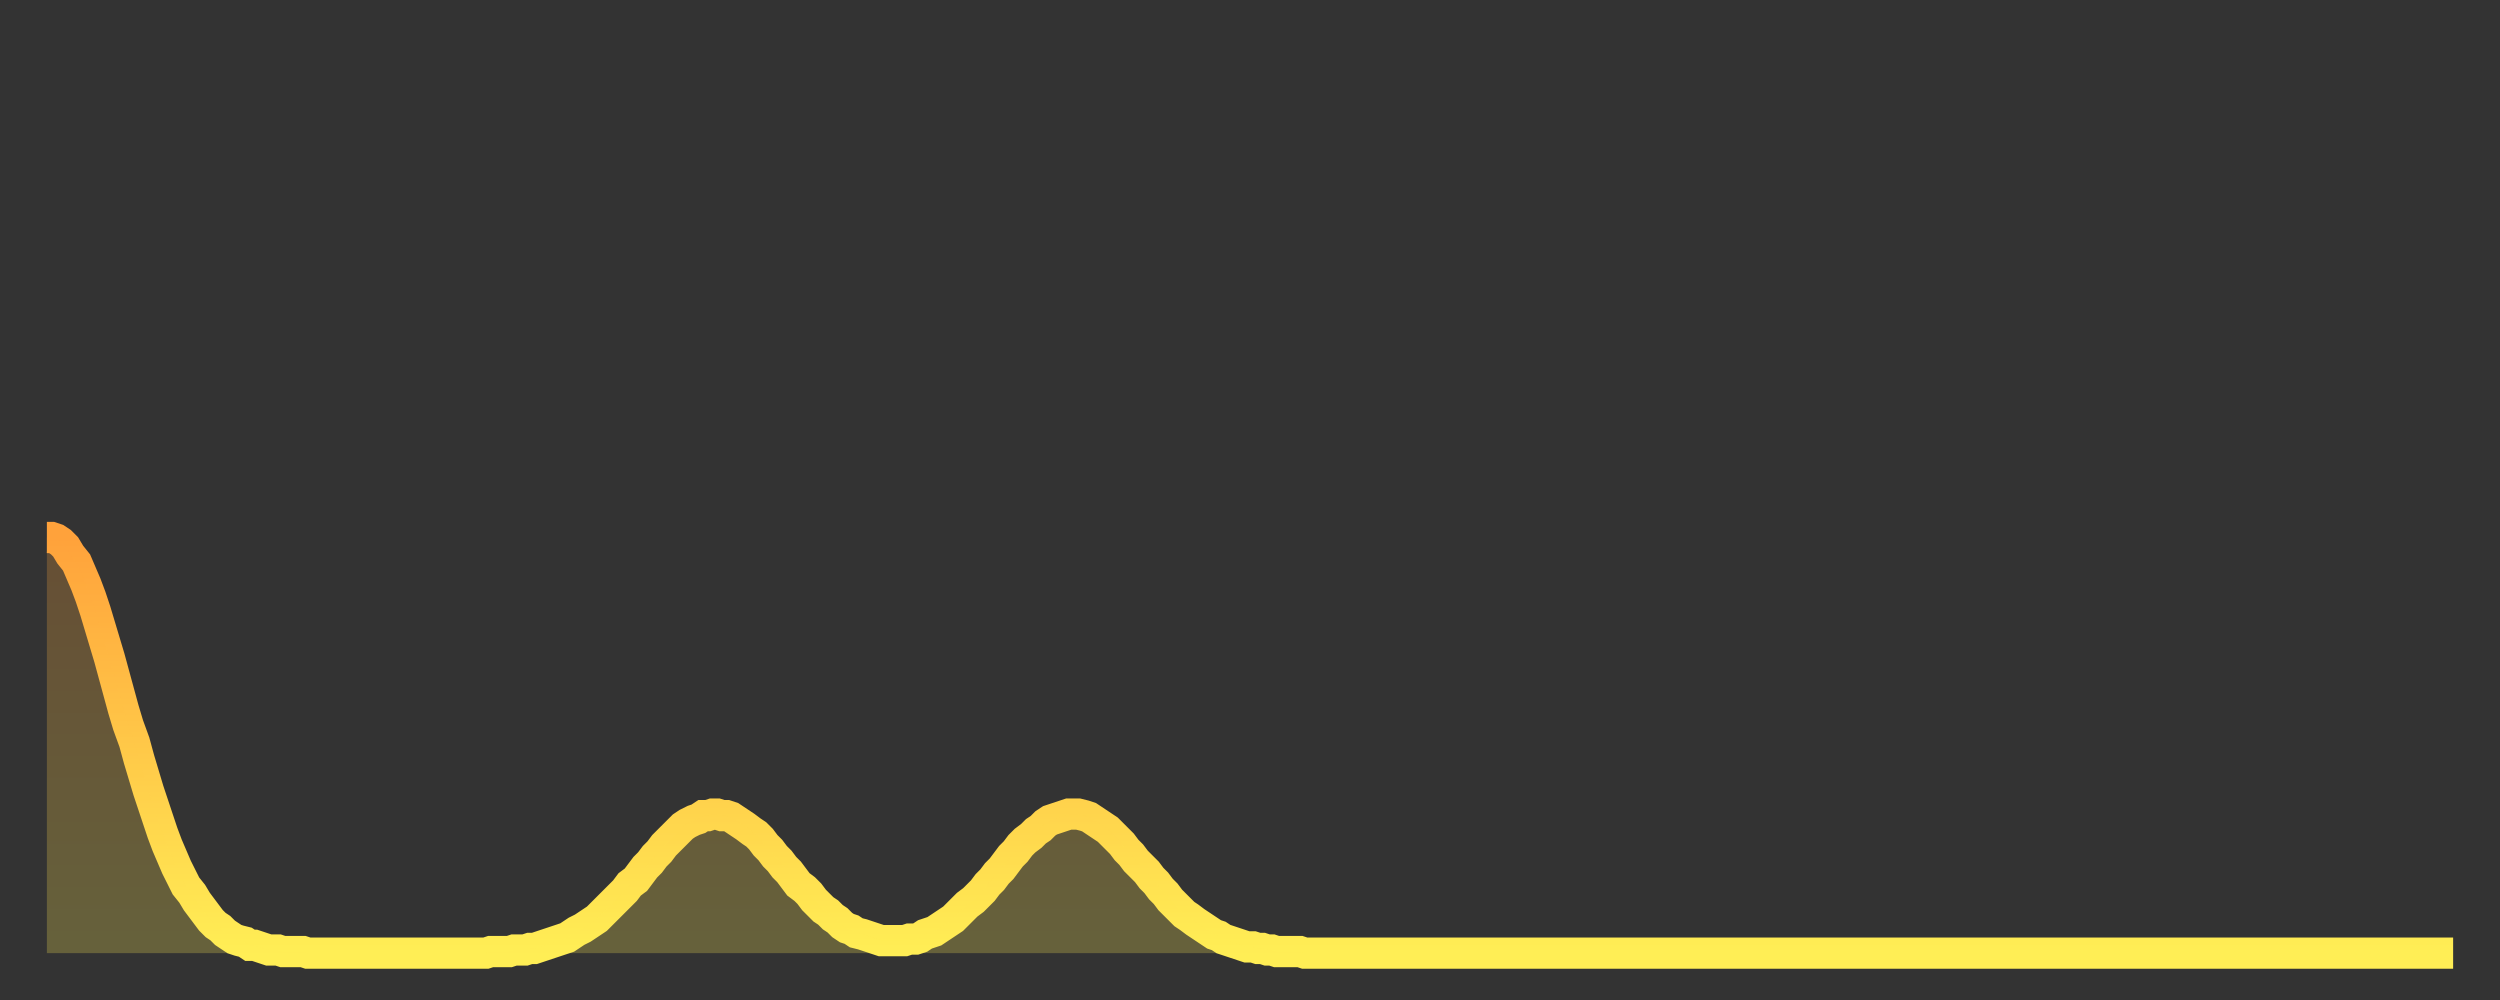 <?xml version="1.0" encoding="utf-8" ?>
<svg baseProfile="full" height="64" version="1.1" width="160" xmlns="http://www.w3.org/2000/svg" xmlns:ev="http://www.w3.org/2001/xml-events" xmlns:xlink="http://www.w3.org/1999/xlink"><rect width="100%" height="100%" fill="#333333" stroke="none"/><defs><linearGradient id="id823122" x1="0" x2="0" y1="0" y2="1"><stop offset="0%" stop-color="#ffa23b" /><stop offset="50%" stop-color="#ffc848" /><stop offset="100%" stop-color="#ffee55" /></linearGradient></defs><g transform="translate(3,3)"><g><path d="M 0.0 31.4 0.3 31.4 0.6 31.5 0.9 31.7 1.2 32.0 1.5 32.5 1.9 33.0 2.2 33.7 2.5 34.4 2.8 35.2 3.1 36.1 3.4 37.1 3.7 38.1 4.0 39.1 4.3 40.2 4.6 41.3 4.9 42.4 5.2 43.4 5.6 44.5 5.9 45.6 6.2 46.6 6.5 47.6 6.8 48.5 7.1 49.4 7.4 50.3 7.7 51.1 8.0 51.8 8.3 52.5 8.6 53.1 8.9 53.7 9.3 54.2 9.6 54.7 9.9 55.1 10.2 55.5 10.5 55.9 10.8 56.2 11.1 56.4 11.4 56.7 11.7 56.9 12.0 57.1 12.3 57.2 12.7 57.3 13.0 57.5 13.3 57.5 13.6 57.6 13.9 57.7 14.2 57.8 14.5 57.8 14.8 57.8 15.1 57.9 15.4 57.9 15.7 57.9 16.0 57.9 16.4 57.9 16.7 58.0 17.0 58.0 17.3 58.0 17.6 58.0 17.9 58.0 18.2 58.0 18.5 58.0 18.8 58.0 19.1 58.0 19.4 58.0 19.8 58.0 20.1 58.0 20.4 58.0 20.7 58.0 21.0 58.0 21.3 58.0 21.6 58.0 21.9 58.0 22.2 58.0 22.5 58.0 22.8 58.0 23.1 58.0 23.5 58.0 23.8 58.0 24.1 58.0 24.4 58.0 24.7 58.0 25.0 58.0 25.3 58.0 25.6 58.0 25.9 58.0 26.2 58.0 26.5 58.0 26.8 58.0 27.2 58.0 27.5 58.0 27.8 58.0 28.1 58.0 28.4 57.9 28.7 57.9 29.0 57.9 29.3 57.9 29.6 57.9 29.9 57.8 30.2 57.8 30.6 57.8 30.9 57.7 31.2 57.7 31.5 57.6 31.8 57.5 32.1 57.4 32.4 57.3 32.7 57.2 33.0 57.1 33.3 57.0 33.6 56.8 33.9 56.6 34.3 56.4 34.6 56.2 34.9 56.0 35.2 55.8 35.5 55.5 35.8 55.2 36.1 54.9 36.4 54.6 36.7 54.3 37.0 54.0 37.3 53.6 37.7 53.3 38.0 52.9 38.3 52.5 38.6 52.2 38.9 51.8 39.2 51.5 39.5 51.1 39.8 50.8 40.1 50.5 40.4 50.2 40.7 49.9 41.0 49.7 41.4 49.5 41.7 49.4 42.0 49.2 42.3 49.2 42.6 49.1 42.9 49.1 43.2 49.2 43.5 49.2 43.8 49.3 44.1 49.5 44.4 49.7 44.7 49.9 45.1 50.2 45.4 50.4 45.7 50.7 46.0 51.1 46.3 51.4 46.6 51.8 46.9 52.1 47.2 52.5 47.5 52.8 47.8 53.2 48.1 53.6 48.5 53.9 48.8 54.2 49.1 54.6 49.4 54.9 49.7 55.2 50.0 55.4 50.3 55.7 50.6 55.9 50.9 56.2 51.2 56.4 51.5 56.5 51.8 56.7 52.2 56.8 52.5 56.9 52.8 57.0 53.1 57.1 53.4 57.2 53.7 57.2 54.0 57.2 54.3 57.2 54.6 57.2 54.9 57.2 55.2 57.1 55.6 57.1 55.9 57.0 56.2 56.8 56.5 56.7 56.8 56.6 57.1 56.4 57.4 56.2 57.7 56.0 58.0 55.8 58.3 55.5 58.6 55.2 58.9 54.9 59.3 54.6 59.6 54.3 59.9 54.0 60.2 53.6 60.5 53.3 60.8 52.9 61.1 52.6 61.4 52.2 61.7 51.8 62.0 51.5 62.3 51.1 62.6 50.8 63.0 50.5 63.3 50.2 63.6 50.0 63.9 49.7 64.2 49.5 64.5 49.4 64.8 49.3 65.1 49.2 65.4 49.1 65.7 49.1 66.0 49.1 66.4 49.2 66.7 49.3 67.0 49.5 67.3 49.7 67.6 49.9 67.9 50.1 68.2 50.4 68.5 50.7 68.8 51.0 69.1 51.4 69.4 51.7 69.7 52.1 70.1 52.5 70.4 52.8 70.7 53.2 71.0 53.5 71.3 53.9 71.6 54.2 71.9 54.6 72.2 54.9 72.5 55.2 72.8 55.5 73.1 55.7 73.5 56.0 73.8 56.2 74.1 56.4 74.4 56.6 74.7 56.8 75.0 56.9 75.3 57.1 75.6 57.2 75.9 57.3 76.2 57.4 76.5 57.5 76.8 57.6 77.2 57.6 77.5 57.7 77.8 57.7 78.1 57.8 78.4 57.8 78.7 57.9 79.0 57.9 79.3 57.9 79.6 57.9 79.9 57.9 80.2 57.9 80.5 58.0 80.9 58.0 81.2 58.0 81.5 58.0 81.8 58.0 82.1 58.0 82.4 58.0 82.7 58.0 83.0 58.0 83.3 58.0 83.6 58.0 83.9 58.0 84.3 58.0 84.6 58.0 84.9 58.0 85.2 58.0 85.5 58.0 85.8 58.0 86.1 58.0 86.4 58.0 86.7 58.0 87.0 58.0 87.3 58.0 87.6 58.0 88.0 58.0 88.3 58.0 88.6 58.0 88.9 58.0 89.2 58.0 89.5 58.0 89.8 58.0 90.1 58.0 90.4 58.0 90.7 58.0 91.0 58.0 91.4 58.0 91.7 58.0 92.0 58.0 92.3 58.0 92.6 58.0 92.9 58.0 93.2 58.0 93.5 58.0 93.8 58.0 94.1 58.0 94.4 58.0 94.7 58.0 95.1 58.0 95.4 58.0 95.7 58.0 96.0 58.0 96.3 58.0 96.6 58.0 96.9 58.0 97.2 58.0 97.5 58.0 97.8 58.0 98.1 58.0 98.4 58.0 98.8 58.0 99.1 58.0 99.4 58.0 99.7 58.0 100.0 58.0 100.3 58.0 100.6 58.0 100.9 58.0 101.2 58.0 101.5 58.0 101.8 58.0 102.2 58.0 102.5 58.0 102.8 58.0 103.1 58.0 103.4 58.0 103.7 58.0 104.0 58.0 104.3 58.0 104.6 58.0 104.9 58.0 105.2 58.0 105.5 58.0 105.9 58.0 106.2 58.0 106.5 58.0 106.8 58.0 107.1 58.0 107.4 58.0 107.7 58.0 108.0 58.0 108.3 58.0 108.6 58.0 108.9 58.0 109.3 58.0 109.6 58.0 109.9 58.0 110.2 58.0 110.5 58.0 110.8 58.0 111.1 58.0 111.4 58.0 111.7 58.0 112.0 58.0 112.3 58.0 112.6 58.0 113.0 58.0 113.3 58.0 113.6 58.0 113.9 58.0 114.2 58.0 114.5 58.0 114.8 58.0 115.1 58.0 115.4 58.0 115.7 58.0 116.0 58.0 116.3 58.0 116.7 58.0 117.0 58.0 117.3 58.0 117.6 58.0 117.9 58.0 118.2 58.0 118.5 58.0 118.8 58.0 119.1 58.0 119.4 58.0 119.7 58.0 120.1 58.0 120.4 58.0 120.7 58.0 121.0 58.0 121.3 58.0 121.6 58.0 121.9 58.0 122.2 58.0 122.5 58.0 122.8 58.0 123.1 58.0 123.4 58.0 123.8 58.0 124.1 58.0 124.4 58.0 124.7 58.0 125.0 58.0 125.3 58.0 125.6 58.0 125.9 58.0 126.2 58.0 126.5 58.0 126.8 58.0 127.2 58.0 127.5 58.0 127.8 58.0 128.1 58.0 128.4 58.0 128.7 58.0 129.0 58.0 129.3 58.0 129.6 58.0 129.9 58.0 130.2 58.0 130.5 58.0 130.9 58.0 131.2 58.0 131.5 58.0 131.8 58.0 132.1 58.0 132.4 58.0 132.7 58.0 133.0 58.0 133.3 58.0 133.6 58.0 133.9 58.0 134.2 58.0 134.6 58.0 134.9 58.0 135.2 58.0 135.5 58.0 135.8 58.0 136.1 58.0 136.4 58.0 136.7 58.0 137.0 58.0 137.3 58.0 137.6 58.0 138.0 58.0 138.3 58.0 138.6 58.0 138.9 58.0 139.2 58.0 139.5 58.0 139.8 58.0 140.1 58.0 140.4 58.0 140.7 58.0 141.0 58.0 141.3 58.0 141.7 58.0 142.0 58.0 142.3 58.0 142.6 58.0 142.9 58.0 143.2 58.0 143.5 58.0 143.8 58.0 144.1 58.0 144.4 58.0 144.7 58.0 145.1 58.0 145.4 58.0 145.7 58.0 146.0 58.0 146.3 58.0 146.6 58.0 146.9 58.0 147.2 58.0 147.5 58.0 147.8 58.0 148.1 58.0 148.4 58.0 148.8 58.0 149.1 58.0 149.4 58.0 149.7 58.0 150.0 58.0 150.3 58.0 150.6 58.0 150.9 58.0 151.2 58.0 151.5 58.0 151.8 58.0 152.1 58.0 152.5 58.0 152.8 58.0 153.1 58.0 153.4 58.0 153.7 58.0 154.0 58.0" fill="none" id="graph-curve" opacity="1" stroke="url(#id823122)" stroke-width="2" /><path d="M 0 58 L 0.0 31.4 0.3 31.4 0.6 31.5 0.9 31.7 1.2 32.0 1.5 32.5 1.9 33.0 2.2 33.7 2.5 34.4 2.8 35.2 3.1 36.1 3.4 37.1 3.7 38.1 4.0 39.1 4.3 40.2 4.6 41.3 4.9 42.4 5.2 43.4 5.6 44.5 5.9 45.6 6.2 46.6 6.5 47.6 6.8 48.5 7.1 49.4 7.4 50.3 7.7 51.1 8.0 51.8 8.3 52.5 8.6 53.1 8.9 53.7 9.3 54.2 9.6 54.7 9.9 55.1 10.2 55.5 10.5 55.9 10.8 56.2 11.1 56.4 11.4 56.7 11.7 56.9 12.0 57.1 12.3 57.2 12.7 57.3 13.0 57.5 13.3 57.5 13.6 57.6 13.9 57.7 14.2 57.8 14.5 57.8 14.8 57.8 15.1 57.9 15.4 57.9 15.7 57.9 16.0 57.9 16.4 57.9 16.7 58.0 17.0 58.0 17.3 58.0 17.6 58.0 17.9 58.0 18.2 58.0 18.5 58.0 18.8 58.0 19.1 58.0 19.4 58.0 19.8 58.0 20.1 58.0 20.4 58.0 20.7 58.0 21.0 58.0 21.3 58.0 21.6 58.0 21.9 58.0 22.2 58.0 22.5 58.0 22.8 58.0 23.1 58.0 23.5 58.0 23.8 58.0 24.1 58.0 24.4 58.0 24.7 58.0 25.0 58.0 25.3 58.0 25.6 58.0 25.9 58.0 26.2 58.0 26.5 58.0 26.8 58.0 27.2 58.0 27.5 58.0 27.8 58.0 28.1 58.0 28.4 57.9 28.7 57.9 29.0 57.9 29.3 57.9 29.6 57.9 29.9 57.8 30.2 57.8 30.6 57.8 30.9 57.7 31.2 57.7 31.5 57.6 31.8 57.5 32.1 57.4 32.4 57.3 32.7 57.2 33.0 57.1 33.3 57.0 33.6 56.8 33.9 56.6 34.3 56.4 34.6 56.2 34.9 56.0 35.2 55.8 35.5 55.5 35.8 55.2 36.1 54.9 36.4 54.6 36.7 54.3 37.0 54.0 37.3 53.6 37.7 53.3 38.0 52.9 38.3 52.5 38.6 52.2 38.9 51.8 39.2 51.5 39.5 51.1 39.8 50.8 40.1 50.5 40.4 50.2 40.7 49.9 41.0 49.7 41.4 49.5 41.7 49.4 42.0 49.2 42.3 49.2 42.6 49.1 42.9 49.1 43.2 49.2 43.5 49.2 43.8 49.3 44.1 49.5 44.4 49.7 44.7 49.9 45.1 50.2 45.4 50.4 45.7 50.7 46.0 51.1 46.3 51.4 46.6 51.8 46.9 52.1 47.2 52.5 47.5 52.8 47.8 53.2 48.1 53.6 48.5 53.9 48.8 54.2 49.1 54.6 49.4 54.9 49.7 55.2 50.0 55.4 50.3 55.7 50.6 55.9 50.9 56.2 51.2 56.4 51.5 56.5 51.8 56.7 52.2 56.8 52.5 56.9 52.8 57.0 53.1 57.1 53.4 57.2 53.7 57.2 54.0 57.2 54.3 57.2 54.6 57.2 54.9 57.2 55.2 57.1 55.6 57.1 55.9 57.0 56.2 56.8 56.5 56.7 56.8 56.6 57.1 56.4 57.4 56.2 57.7 56.0 58.0 55.8 58.3 55.5 58.6 55.2 58.9 54.9 59.3 54.6 59.6 54.3 59.9 54.0 60.2 53.6 60.5 53.3 60.8 52.9 61.1 52.6 61.4 52.2 61.7 51.8 62.0 51.5 62.3 51.1 62.6 50.8 63.0 50.5 63.3 50.2 63.6 50.0 63.9 49.7 64.2 49.5 64.5 49.4 64.8 49.3 65.1 49.2 65.4 49.1 65.7 49.1 66.0 49.1 66.4 49.2 66.7 49.3 67.0 49.5 67.3 49.7 67.6 49.9 67.9 50.1 68.2 50.4 68.5 50.7 68.8 51.0 69.1 51.4 69.4 51.7 69.7 52.1 70.1 52.5 70.4 52.8 70.7 53.2 71.0 53.5 71.3 53.9 71.6 54.2 71.9 54.6 72.2 54.9 72.5 55.2 72.8 55.5 73.1 55.7 73.5 56.0 73.8 56.2 74.1 56.4 74.4 56.6 74.7 56.8 75.0 56.9 75.3 57.1 75.6 57.2 75.9 57.3 76.2 57.4 76.5 57.5 76.8 57.6 77.2 57.6 77.5 57.7 77.8 57.7 78.1 57.8 78.4 57.8 78.7 57.9 79.0 57.9 79.3 57.9 79.6 57.9 79.9 57.9 80.2 57.9 80.5 58.0 80.9 58.0 81.2 58.0 81.5 58.0 81.8 58.0 82.1 58.0 82.4 58.0 82.7 58.0 83.0 58.0 83.3 58.0 83.6 58.0 83.9 58.0 84.3 58.0 84.6 58.0 84.9 58.0 85.2 58.0 85.5 58.0 85.8 58.0 86.1 58.0 86.4 58.0 86.7 58.0 87.0 58.0 87.3 58.0 87.6 58.0 88.0 58.0 88.3 58.0 88.6 58.0 88.9 58.0 89.2 58.0 89.5 58.0 89.8 58.0 90.1 58.0 90.4 58.0 90.7 58.0 91.0 58.0 91.4 58.0 91.7 58.0 92.0 58.0 92.3 58.0 92.6 58.0 92.9 58.0 93.2 58.0 93.5 58.0 93.8 58.0 94.1 58.0 94.4 58.0 94.7 58.0 95.1 58.0 95.4 58.0 95.7 58.0 96.0 58.0 96.3 58.0 96.6 58.0 96.9 58.0 97.2 58.0 97.5 58.0 97.8 58.0 98.1 58.0 98.4 58.0 98.8 58.0 99.1 58.0 99.4 58.0 99.7 58.0 100.0 58.0 100.3 58.0 100.6 58.0 100.9 58.0 101.2 58.0 101.5 58.0 101.8 58.0 102.2 58.0 102.5 58.0 102.8 58.0 103.1 58.0 103.4 58.0 103.7 58.0 104.0 58.0 104.3 58.0 104.6 58.0 104.9 58.0 105.2 58.0 105.5 58.0 105.9 58.0 106.2 58.0 106.5 58.0 106.8 58.0 107.1 58.0 107.4 58.0 107.7 58.0 108.0 58.0 108.3 58.0 108.6 58.0 108.9 58.0 109.3 58.0 109.6 58.0 109.9 58.0 110.2 58.0 110.5 58.0 110.8 58.0 111.1 58.0 111.4 58.0 111.7 58.0 112.0 58.0 112.3 58.0 112.6 58.0 113.0 58.0 113.3 58.0 113.6 58.0 113.9 58.0 114.2 58.0 114.5 58.0 114.8 58.0 115.1 58.0 115.4 58.0 115.7 58.0 116.0 58.0 116.3 58.0 116.7 58.0 117.0 58.0 117.3 58.0 117.6 58.0 117.9 58.0 118.2 58.0 118.5 58.0 118.8 58.0 119.1 58.0 119.4 58.0 119.7 58.0 120.1 58.0 120.4 58.0 120.7 58.0 121.0 58.0 121.3 58.0 121.6 58.0 121.9 58.0 122.2 58.0 122.5 58.0 122.8 58.0 123.1 58.0 123.4 58.0 123.8 58.0 124.1 58.0 124.4 58.0 124.7 58.0 125.0 58.0 125.3 58.0 125.6 58.0 125.9 58.0 126.2 58.0 126.5 58.0 126.8 58.0 127.2 58.0 127.5 58.0 127.8 58.0 128.1 58.0 128.4 58.0 128.7 58.0 129.0 58.0 129.3 58.0 129.6 58.0 129.9 58.0 130.2 58.0 130.5 58.0 130.9 58.0 131.2 58.0 131.5 58.0 131.8 58.0 132.1 58.0 132.4 58.0 132.7 58.0 133.0 58.0 133.3 58.0 133.6 58.0 133.9 58.0 134.2 58.0 134.6 58.0 134.9 58.0 135.2 58.0 135.5 58.0 135.8 58.0 136.1 58.0 136.4 58.0 136.7 58.0 137.0 58.0 137.3 58.0 137.6 58.0 138.0 58.0 138.3 58.0 138.6 58.0 138.9 58.0 139.2 58.0 139.5 58.0 139.8 58.0 140.1 58.0 140.4 58.0 140.7 58.0 141.0 58.0 141.3 58.0 141.7 58.0 142.0 58.0 142.3 58.0 142.6 58.0 142.9 58.0 143.2 58.0 143.5 58.0 143.8 58.0 144.1 58.0 144.4 58.0 144.7 58.0 145.1 58.0 145.4 58.0 145.7 58.0 146.0 58.0 146.3 58.0 146.6 58.0 146.9 58.0 147.2 58.0 147.5 58.0 147.8 58.0 148.1 58.0 148.4 58.0 148.8 58.0 149.1 58.0 149.4 58.0 149.7 58.0 150.0 58.0 150.3 58.0 150.6 58.0 150.9 58.0 151.2 58.0 151.5 58.0 151.8 58.0 152.1 58.0 152.5 58.0 152.8 58.0 153.1 58.0 153.4 58.0 153.7 58.0 154.0 58.0 154 58" fill="url(#id823122)" fill-opacity=".25" id="graph-shadow" /></g></g></svg>